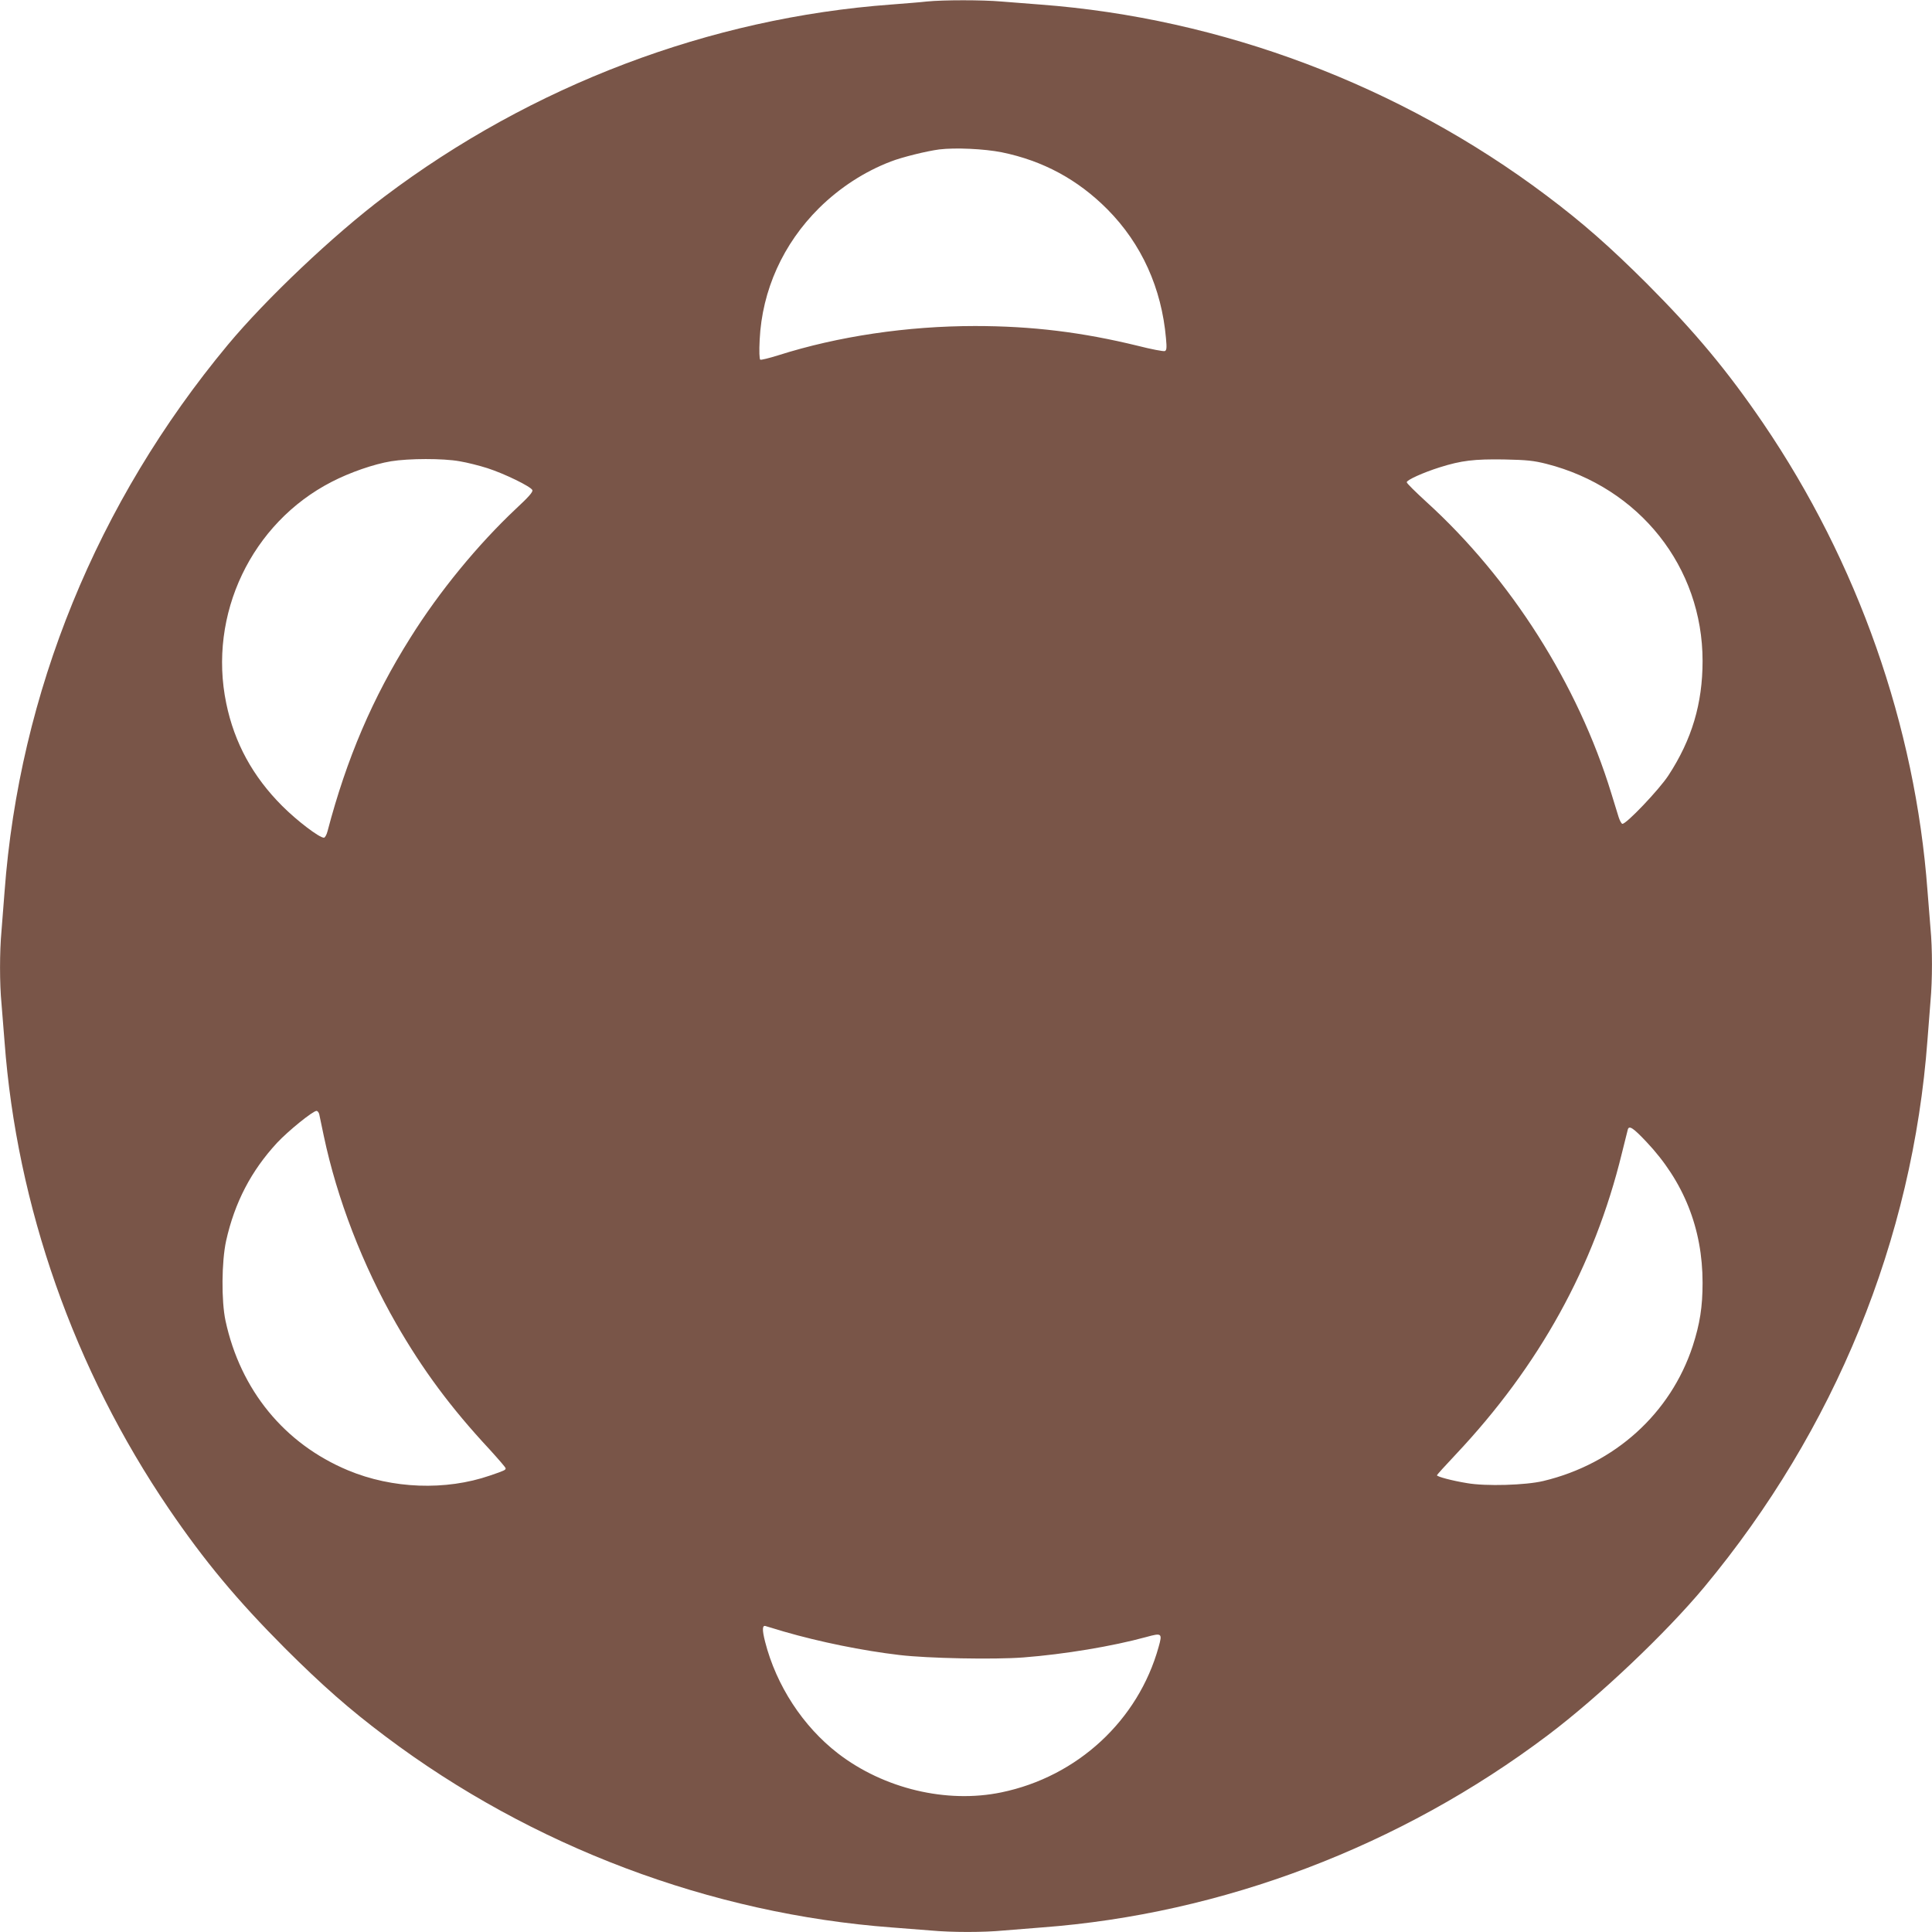 <?xml version="1.0" standalone="no"?>
<!DOCTYPE svg PUBLIC "-//W3C//DTD SVG 20010904//EN"
 "http://www.w3.org/TR/2001/REC-SVG-20010904/DTD/svg10.dtd">
<svg version="1.0" xmlns="http://www.w3.org/2000/svg"
 width="1280pt" height="1280pt" viewBox="0 0 1280 1280"
 preserveAspectRatio="xMidYMid meet">
<g transform="translate(0,1280) scale(0.1,-0.1)"
fill="#795548" stroke="none">
<path d="M6140 12790 c-41 -5 -147 -13 -235 -20 -1202 -88 -2381 -535 -3360
-1274 -337 -254 -782 -676 -1036 -981 -866 -1042 -1381 -2303 -1479 -3625 -6
-80 -15 -195 -20 -256 -13 -141 -13 -350 0 -484 5 -58 14 -170 20 -250 81
-1091 461 -2173 1088 -3095 237 -348 452 -606 771 -926 247 -246 425 -403 666
-584 969 -729 2152 -1175 3355 -1265 80 -6 195 -15 256 -20 141 -13 350 -13
484 0 58 5 170 14 250 20 1197 89 2378 537 3355 1274 337 254 782 676 1036
981 866 1042 1381 2303 1479 3625 6 80 15 195 20 256 13 141 13 350 0 484 -5
58 -14 170 -20 250 -81 1091 -461 2173 -1088 3095 -237 348 -452 606 -771 926
-247 246 -425 403 -666 584 -969 729 -2152 1175 -3355 1265 -80 6 -195 15
-256 20 -126 11 -384 11 -494 0z m497 -999 c273 -56 503 -180 700 -378 226
-228 359 -522 388 -855 6 -65 4 -79 -8 -84 -9 -3 -89 12 -179 35 -368 90 -701
131 -1078 131 -449 0 -908 -68 -1304 -194 -61 -19 -114 -32 -119 -29 -6 4 -8
56 -4 132 16 328 155 636 394 873 137 135 300 241 475 308 75 29 237 69 321
80 107 13 298 4 414 -19z m-3592 -2047 c49 -8 132 -29 185 -46 112 -36 288
-122 297 -145 5 -12 -25 -46 -108 -123 -253 -238 -508 -548 -700 -855 -250
-397 -422 -799 -549 -1282 -6 -24 -17 -43 -24 -43 -31 0 -178 112 -276 210
-195 195 -317 418 -371 680 -122 588 167 1195 699 1468 120 62 278 117 393
136 117 19 343 20 454 0z m7200 -17 c617 -157 1035 -684 1035 -1306 0 -282
-71 -521 -226 -758 -61 -94 -284 -328 -306 -321 -6 2 -17 22 -24 44 -7 21 -29
93 -49 159 -221 722 -667 1423 -1225 1930 -71 65 -130 123 -130 130 0 15 108
64 219 99 143 45 228 55 426 52 152 -3 196 -8 280 -29z m-8130 -4309 c3 -13
16 -77 30 -143 88 -418 258 -858 480 -1245 176 -306 362 -557 617 -831 59 -65
108 -121 108 -127 0 -11 -7 -15 -104 -48 -293 -101 -647 -88 -941 35 -421 176
-712 532 -811 991 -28 131 -26 391 4 529 57 255 166 464 338 650 74 79 237
211 261 211 7 0 15 -10 18 -22z m8792 -182 c248 -262 373 -575 373 -935 0
-160 -18 -272 -65 -418 -147 -448 -517 -782 -990 -895 -117 -28 -382 -36 -506
-14 -99 16 -199 43 -199 52 0 3 56 65 124 137 554 588 918 1246 1101 1995 20
81 38 153 40 160 9 27 37 8 122 -82z m-5712 -3246 c235 -68 518 -126 765 -155
184 -22 625 -31 820 -16 272 21 590 74 813 135 105 29 109 26 83 -66 -135
-486 -538 -859 -1042 -963 -362 -75 -778 24 -1082 258 -232 179 -409 450 -483
740 -21 83 -19 113 6 103 9 -3 62 -19 120 -36z"/>
</g>
</svg>
